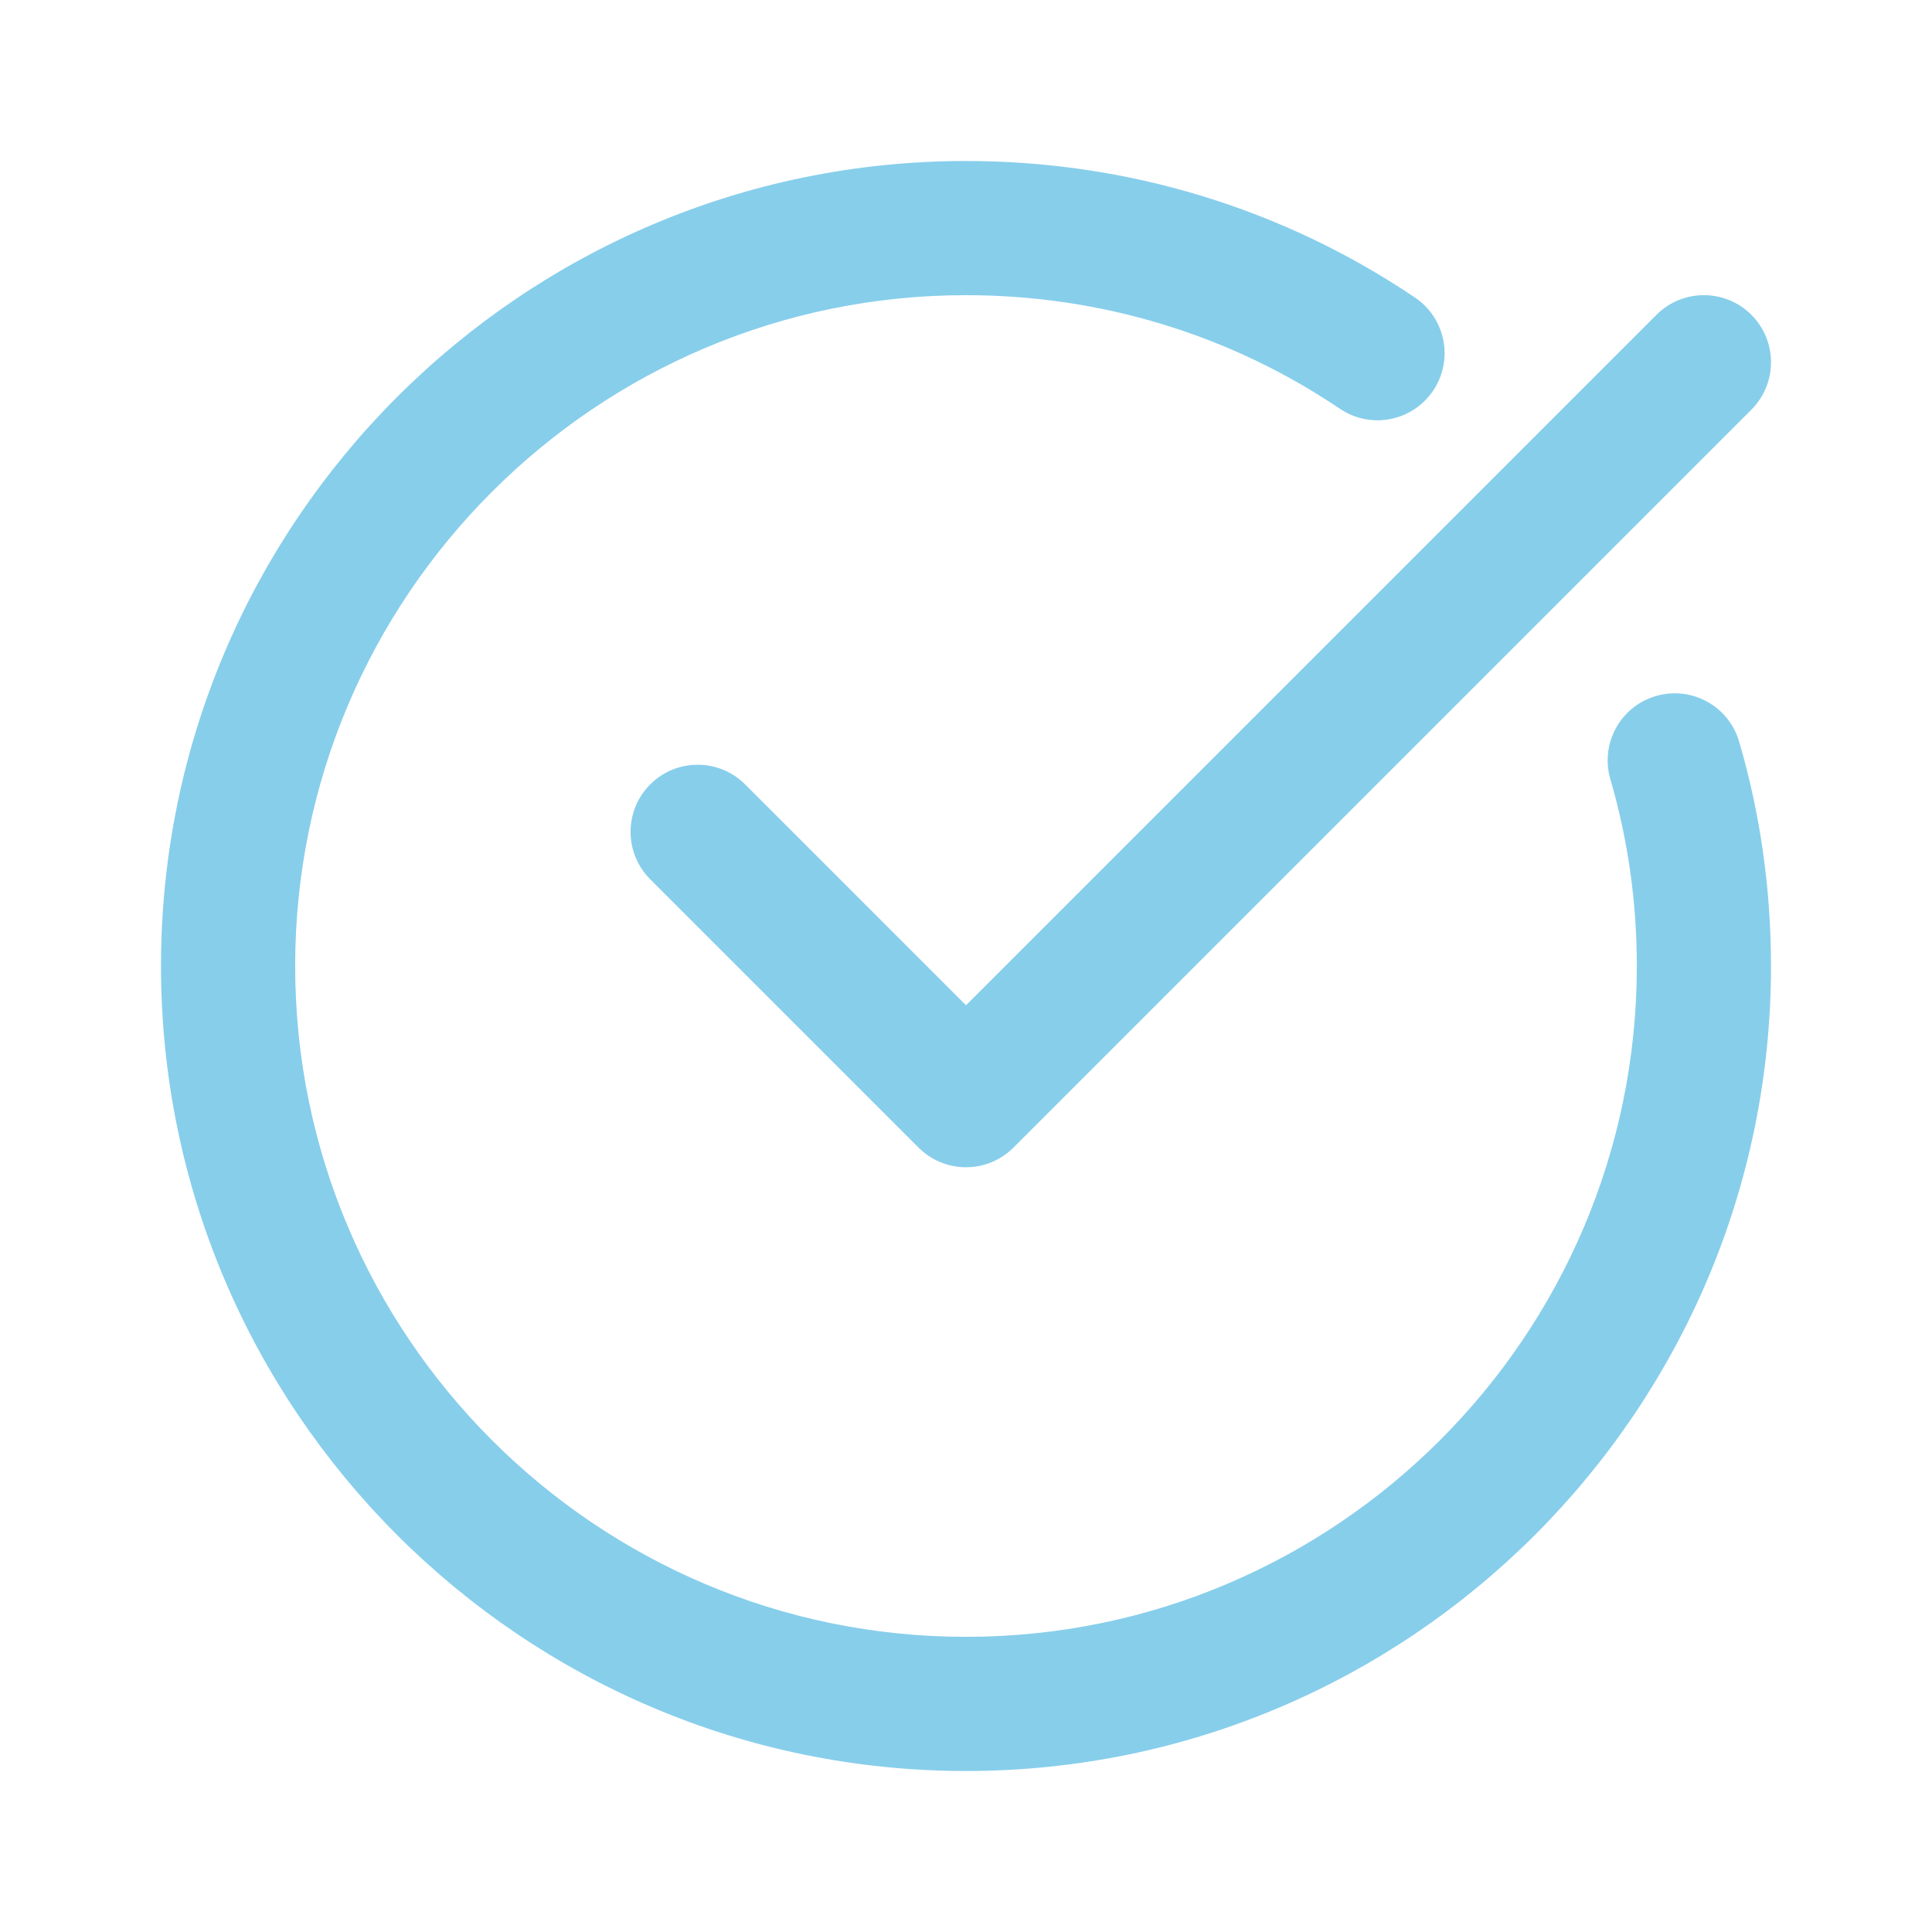 <svg width="36" height="36" viewBox="0 0 36 36" fill="none" xmlns="http://www.w3.org/2000/svg">
<path fill-rule="evenodd" clip-rule="evenodd" d="M33 18C33 26.271 26.271 33 18 33C9.729 33 3 26.271 3 18C3 9.729 9.729 3 18 3C21.005 3 23.898 3.88 26.367 5.545C26.939 5.931 27.09 6.708 26.704 7.28C26.319 7.852 25.541 8.004 24.969 7.618C22.915 6.232 20.505 5.5 18 5.5C11.108 5.5 5.5 11.108 5.5 18C5.5 24.892 11.108 30.5 18 30.5C24.892 30.5 30.5 24.892 30.5 18C30.5 16.811 30.334 15.639 30.007 14.52C29.813 13.857 30.192 13.163 30.855 12.97C31.52 12.775 32.212 13.156 32.406 13.818C32.801 15.165 33 16.572 33 18ZM18 18.732L30.866 5.866C31.355 5.378 32.145 5.378 32.634 5.866C33.122 6.354 33.122 7.146 32.634 7.634L18.884 21.384C18.639 21.628 18.32 21.75 18 21.75C17.68 21.75 17.361 21.628 17.116 21.384L12.116 16.384C11.628 15.896 11.628 15.104 12.116 14.616C12.604 14.128 13.396 14.128 13.884 14.616L18 18.732Z" fill="#87CEEB"/>
</svg>
